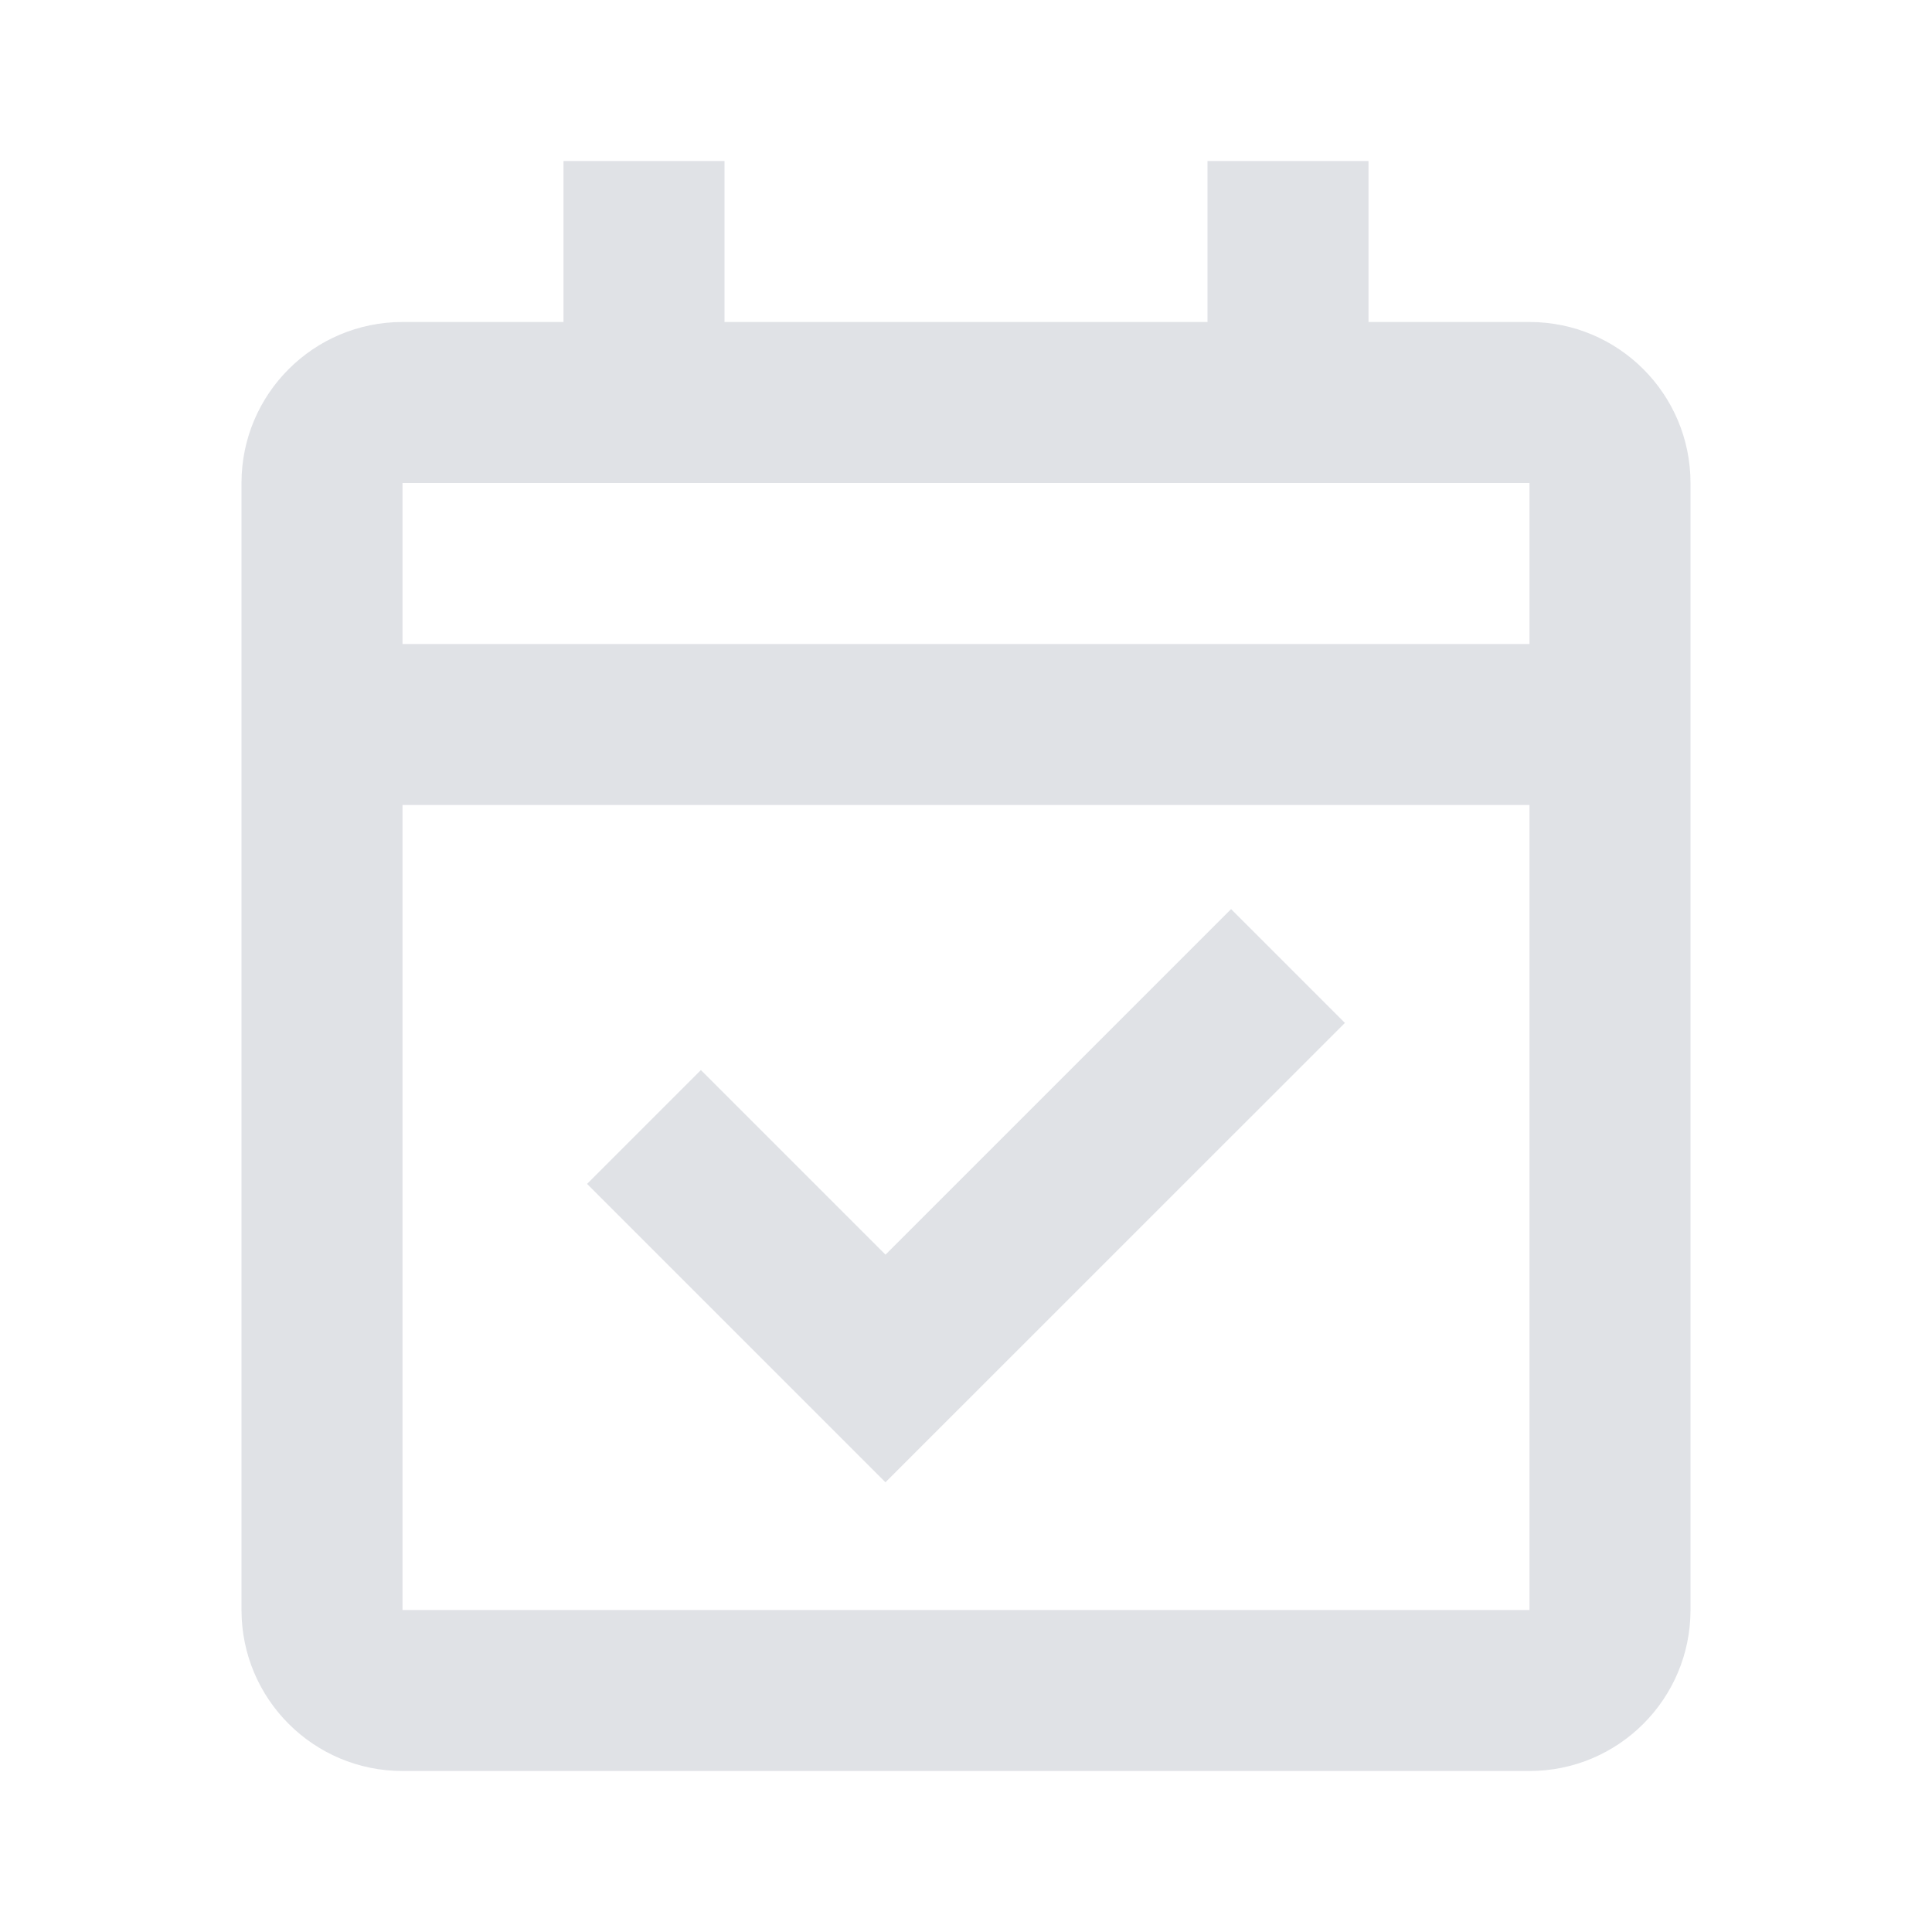 <?xml version="1.0" encoding="UTF-8"?> <svg xmlns="http://www.w3.org/2000/svg" width="120" height="120" viewBox="0 0 120 120" fill="none"> <g opacity="0.15"> <path d="M95 110H25C19.477 110 15 105.523 15 100V30C15 24.477 19.477 20 25 20H35V10H45V20H75V10H85V20H95C100.523 20 105 24.477 105 30V100C105 105.523 100.523 110 95 110ZM25 50V100H95V50H25ZM25 30V40H95V30H25ZM55 92.07L36.465 73.535L43.535 66.465L55 77.93L76.465 56.465L83.535 63.535L55 92.065V92.07Z" fill="#2E3A59"></path> </g> </svg> 